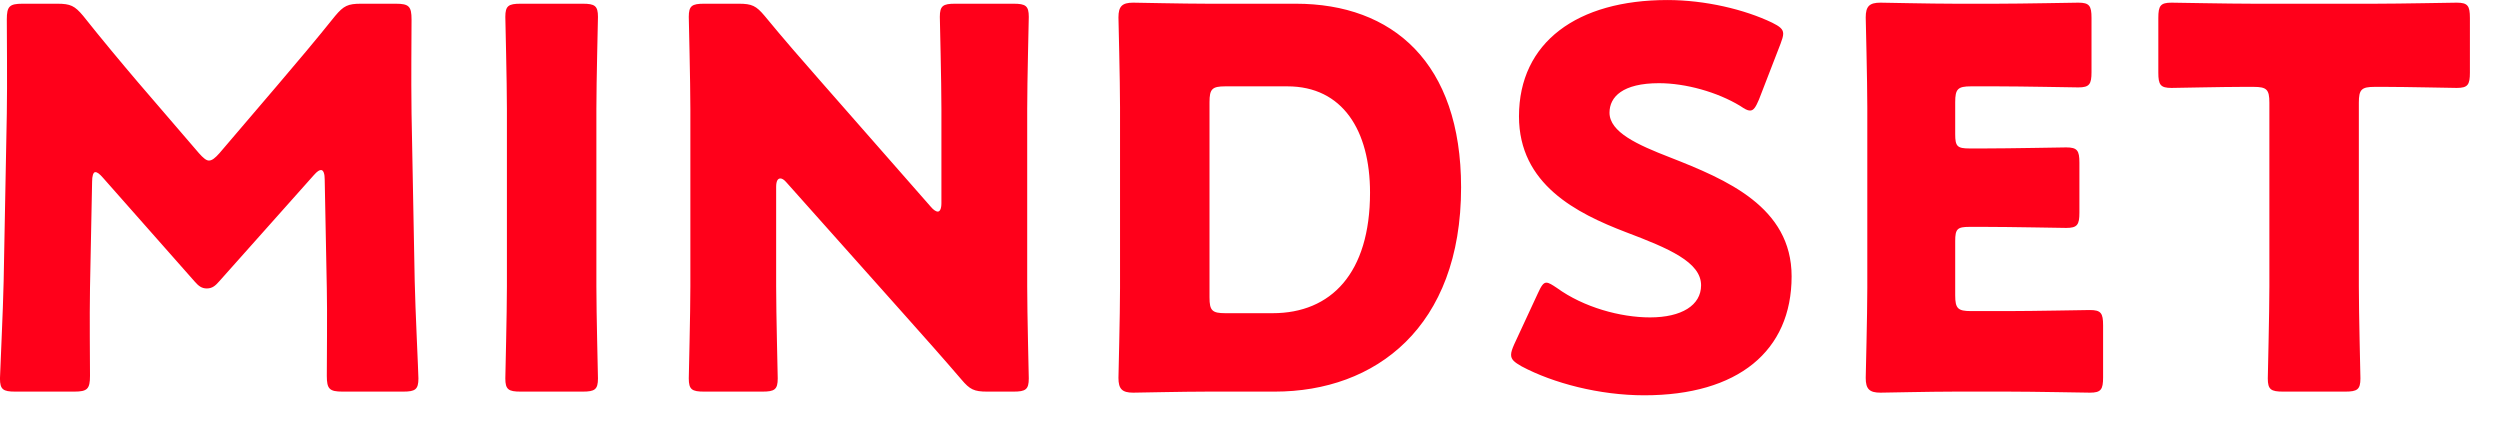 <svg width="76" height="13" viewBox="0 0 76 13" fill="none" xmlns="http://www.w3.org/2000/svg">
<path d="M2.8 5.521L2.736 8.753C2.72 9.633 2.736 11.041 2.736 11.425C2.736 11.825 2.655 11.905 2.256 11.905H0.463C0.095 11.905 -0.001 11.841 -0.001 11.505C-0.001 11.393 0.095 9.393 0.111 8.545L0.207 3.457C0.223 2.577 0.207 0.945 0.207 0.593C0.207 0.193 0.287 0.113 0.687 0.113H1.744C2.143 0.113 2.272 0.177 2.527 0.481C3.087 1.185 3.647 1.857 4.191 2.497L6.048 4.657C6.176 4.801 6.271 4.881 6.351 4.881C6.447 4.881 6.543 4.801 6.671 4.657L8.447 2.577C8.992 1.937 9.616 1.201 10.191 0.481C10.447 0.177 10.575 0.113 10.976 0.113H12.031C12.431 0.113 12.511 0.193 12.511 0.593C12.511 1.313 12.495 2.209 12.511 3.457L12.607 8.545C12.623 9.361 12.72 11.345 12.72 11.505C12.72 11.841 12.623 11.905 12.255 11.905H10.415C10.015 11.905 9.935 11.825 9.935 11.425C9.935 11.073 9.951 9.393 9.935 8.769L9.871 5.457C9.871 5.297 9.839 5.169 9.759 5.169C9.711 5.169 9.648 5.201 9.536 5.329L6.671 8.545C6.559 8.673 6.463 8.769 6.287 8.769C6.128 8.769 6.032 8.689 5.92 8.561L3.135 5.409C3.023 5.281 2.959 5.233 2.896 5.233C2.832 5.233 2.8 5.361 2.8 5.521ZM17.714 11.905H15.826C15.458 11.905 15.362 11.841 15.362 11.505C15.362 11.393 15.41 9.553 15.41 8.705V3.313C15.41 2.465 15.362 0.625 15.362 0.513C15.362 0.177 15.458 0.113 15.826 0.113H17.714C18.082 0.113 18.178 0.177 18.178 0.513C18.178 0.625 18.13 2.465 18.13 3.313V8.705C18.13 9.553 18.178 11.393 18.178 11.505C18.178 11.841 18.082 11.905 17.714 11.905ZM23.595 5.681V8.705C23.595 9.553 23.643 11.393 23.643 11.505C23.643 11.841 23.547 11.905 23.179 11.905H21.403C21.035 11.905 20.939 11.841 20.939 11.505C20.939 11.393 20.987 9.553 20.987 8.705V3.313C20.987 2.465 20.939 0.625 20.939 0.513C20.939 0.177 21.035 0.113 21.403 0.113H22.459C22.859 0.113 22.987 0.177 23.243 0.481C23.835 1.201 24.395 1.841 24.971 2.497L28.299 6.289C28.379 6.385 28.459 6.433 28.507 6.433C28.571 6.433 28.619 6.353 28.619 6.177V3.313C28.619 2.465 28.571 0.625 28.571 0.513C28.571 0.177 28.667 0.113 29.035 0.113H30.811C31.179 0.113 31.275 0.177 31.275 0.513C31.275 0.625 31.227 2.465 31.227 3.313V8.705C31.227 9.553 31.275 11.393 31.275 11.505C31.275 11.841 31.179 11.905 30.811 11.905H30.011C29.611 11.905 29.483 11.841 29.227 11.537C28.651 10.865 28.123 10.273 27.467 9.537L23.915 5.553C23.835 5.457 23.771 5.425 23.723 5.425C23.643 5.425 23.595 5.505 23.595 5.681ZM38.753 11.905H36.705C35.969 11.905 34.561 11.937 34.449 11.937C34.113 11.937 34.001 11.825 34.001 11.489C34.001 11.377 34.049 9.601 34.049 8.753V3.265C34.049 2.417 34.001 0.641 34.001 0.529C34.001 0.193 34.113 0.081 34.449 0.081C34.561 0.081 35.969 0.113 36.705 0.113H39.393C42.337 0.113 44.417 1.905 44.417 5.697C44.417 9.953 41.809 11.905 38.753 11.905ZM36.769 3.105V9.041C36.769 9.441 36.849 9.521 37.249 9.521H38.689C40.465 9.521 41.649 8.305 41.649 5.857C41.649 3.969 40.817 2.625 39.137 2.625H37.249C36.849 2.625 36.769 2.705 36.769 3.105ZM50.769 4.785C52.481 5.457 54.465 6.289 54.465 8.401C54.465 10.673 52.833 12.017 49.985 12.017C48.625 12.017 47.217 11.649 46.257 11.137C46.033 11.009 45.937 10.929 45.937 10.785C45.937 10.705 45.969 10.609 46.033 10.465L46.753 8.913C46.849 8.705 46.913 8.593 47.009 8.593C47.089 8.593 47.185 8.657 47.329 8.753C48.145 9.345 49.265 9.649 50.161 9.649C51.121 9.649 51.713 9.281 51.713 8.673C51.713 7.969 50.737 7.553 49.425 7.057C47.921 6.481 46.177 5.601 46.177 3.537C46.177 1.281 47.953 0.001 50.689 0.001C51.841 0.001 53.041 0.289 53.873 0.689C54.097 0.801 54.209 0.881 54.209 1.025C54.209 1.105 54.177 1.201 54.129 1.329L53.473 3.025C53.377 3.249 53.313 3.361 53.201 3.361C53.121 3.361 53.041 3.313 52.897 3.217C52.209 2.801 51.249 2.529 50.433 2.529C49.329 2.529 48.929 2.945 48.929 3.425C48.929 4.017 49.777 4.401 50.769 4.785ZM59.918 9.457H61.054C61.806 9.457 63.422 9.425 63.534 9.425C63.87 9.425 63.934 9.521 63.934 9.889V11.473C63.934 11.841 63.87 11.937 63.534 11.937C63.422 11.937 61.806 11.905 61.054 11.905H59.422C58.686 11.905 57.278 11.937 57.166 11.937C56.83 11.937 56.718 11.825 56.718 11.489C56.718 11.377 56.766 9.601 56.766 8.753V3.265C56.766 2.417 56.718 0.641 56.718 0.529C56.718 0.193 56.83 0.081 57.166 0.081C57.278 0.081 58.686 0.113 59.422 0.113H60.702C61.454 0.113 63.07 0.081 63.182 0.081C63.518 0.081 63.582 0.177 63.582 0.545V2.193C63.582 2.561 63.518 2.657 63.182 2.657C63.07 2.657 61.454 2.625 60.702 2.625H59.918C59.518 2.625 59.438 2.705 59.438 3.105V4.081C59.438 4.449 59.502 4.513 59.87 4.513H60.334C61.086 4.513 62.702 4.481 62.814 4.481C63.15 4.481 63.214 4.577 63.214 4.945V6.465C63.214 6.833 63.15 6.929 62.814 6.929C62.702 6.929 61.086 6.897 60.334 6.897H59.87C59.502 6.897 59.438 6.961 59.438 7.329V8.977C59.438 9.377 59.518 9.457 59.918 9.457ZM71.709 3.121V8.705C71.709 9.553 71.757 11.393 71.757 11.505C71.757 11.841 71.661 11.905 71.293 11.905H69.405C69.037 11.905 68.941 11.841 68.941 11.505C68.941 11.393 68.989 9.553 68.989 8.705V3.121C68.989 2.721 68.909 2.641 68.509 2.641H68.173C67.597 2.641 66.125 2.673 66.013 2.673C65.677 2.673 65.613 2.577 65.613 2.209V0.545C65.613 0.177 65.677 0.081 66.013 0.081C66.125 0.081 67.741 0.113 68.493 0.113H72.205C72.957 0.113 74.573 0.081 74.685 0.081C75.021 0.081 75.085 0.177 75.085 0.545V2.209C75.085 2.577 75.021 2.673 74.685 2.673C74.573 2.673 73.101 2.641 72.525 2.641H72.189C71.789 2.641 71.709 2.721 71.709 3.121Z" fill="#FF001A"/>
</svg>
